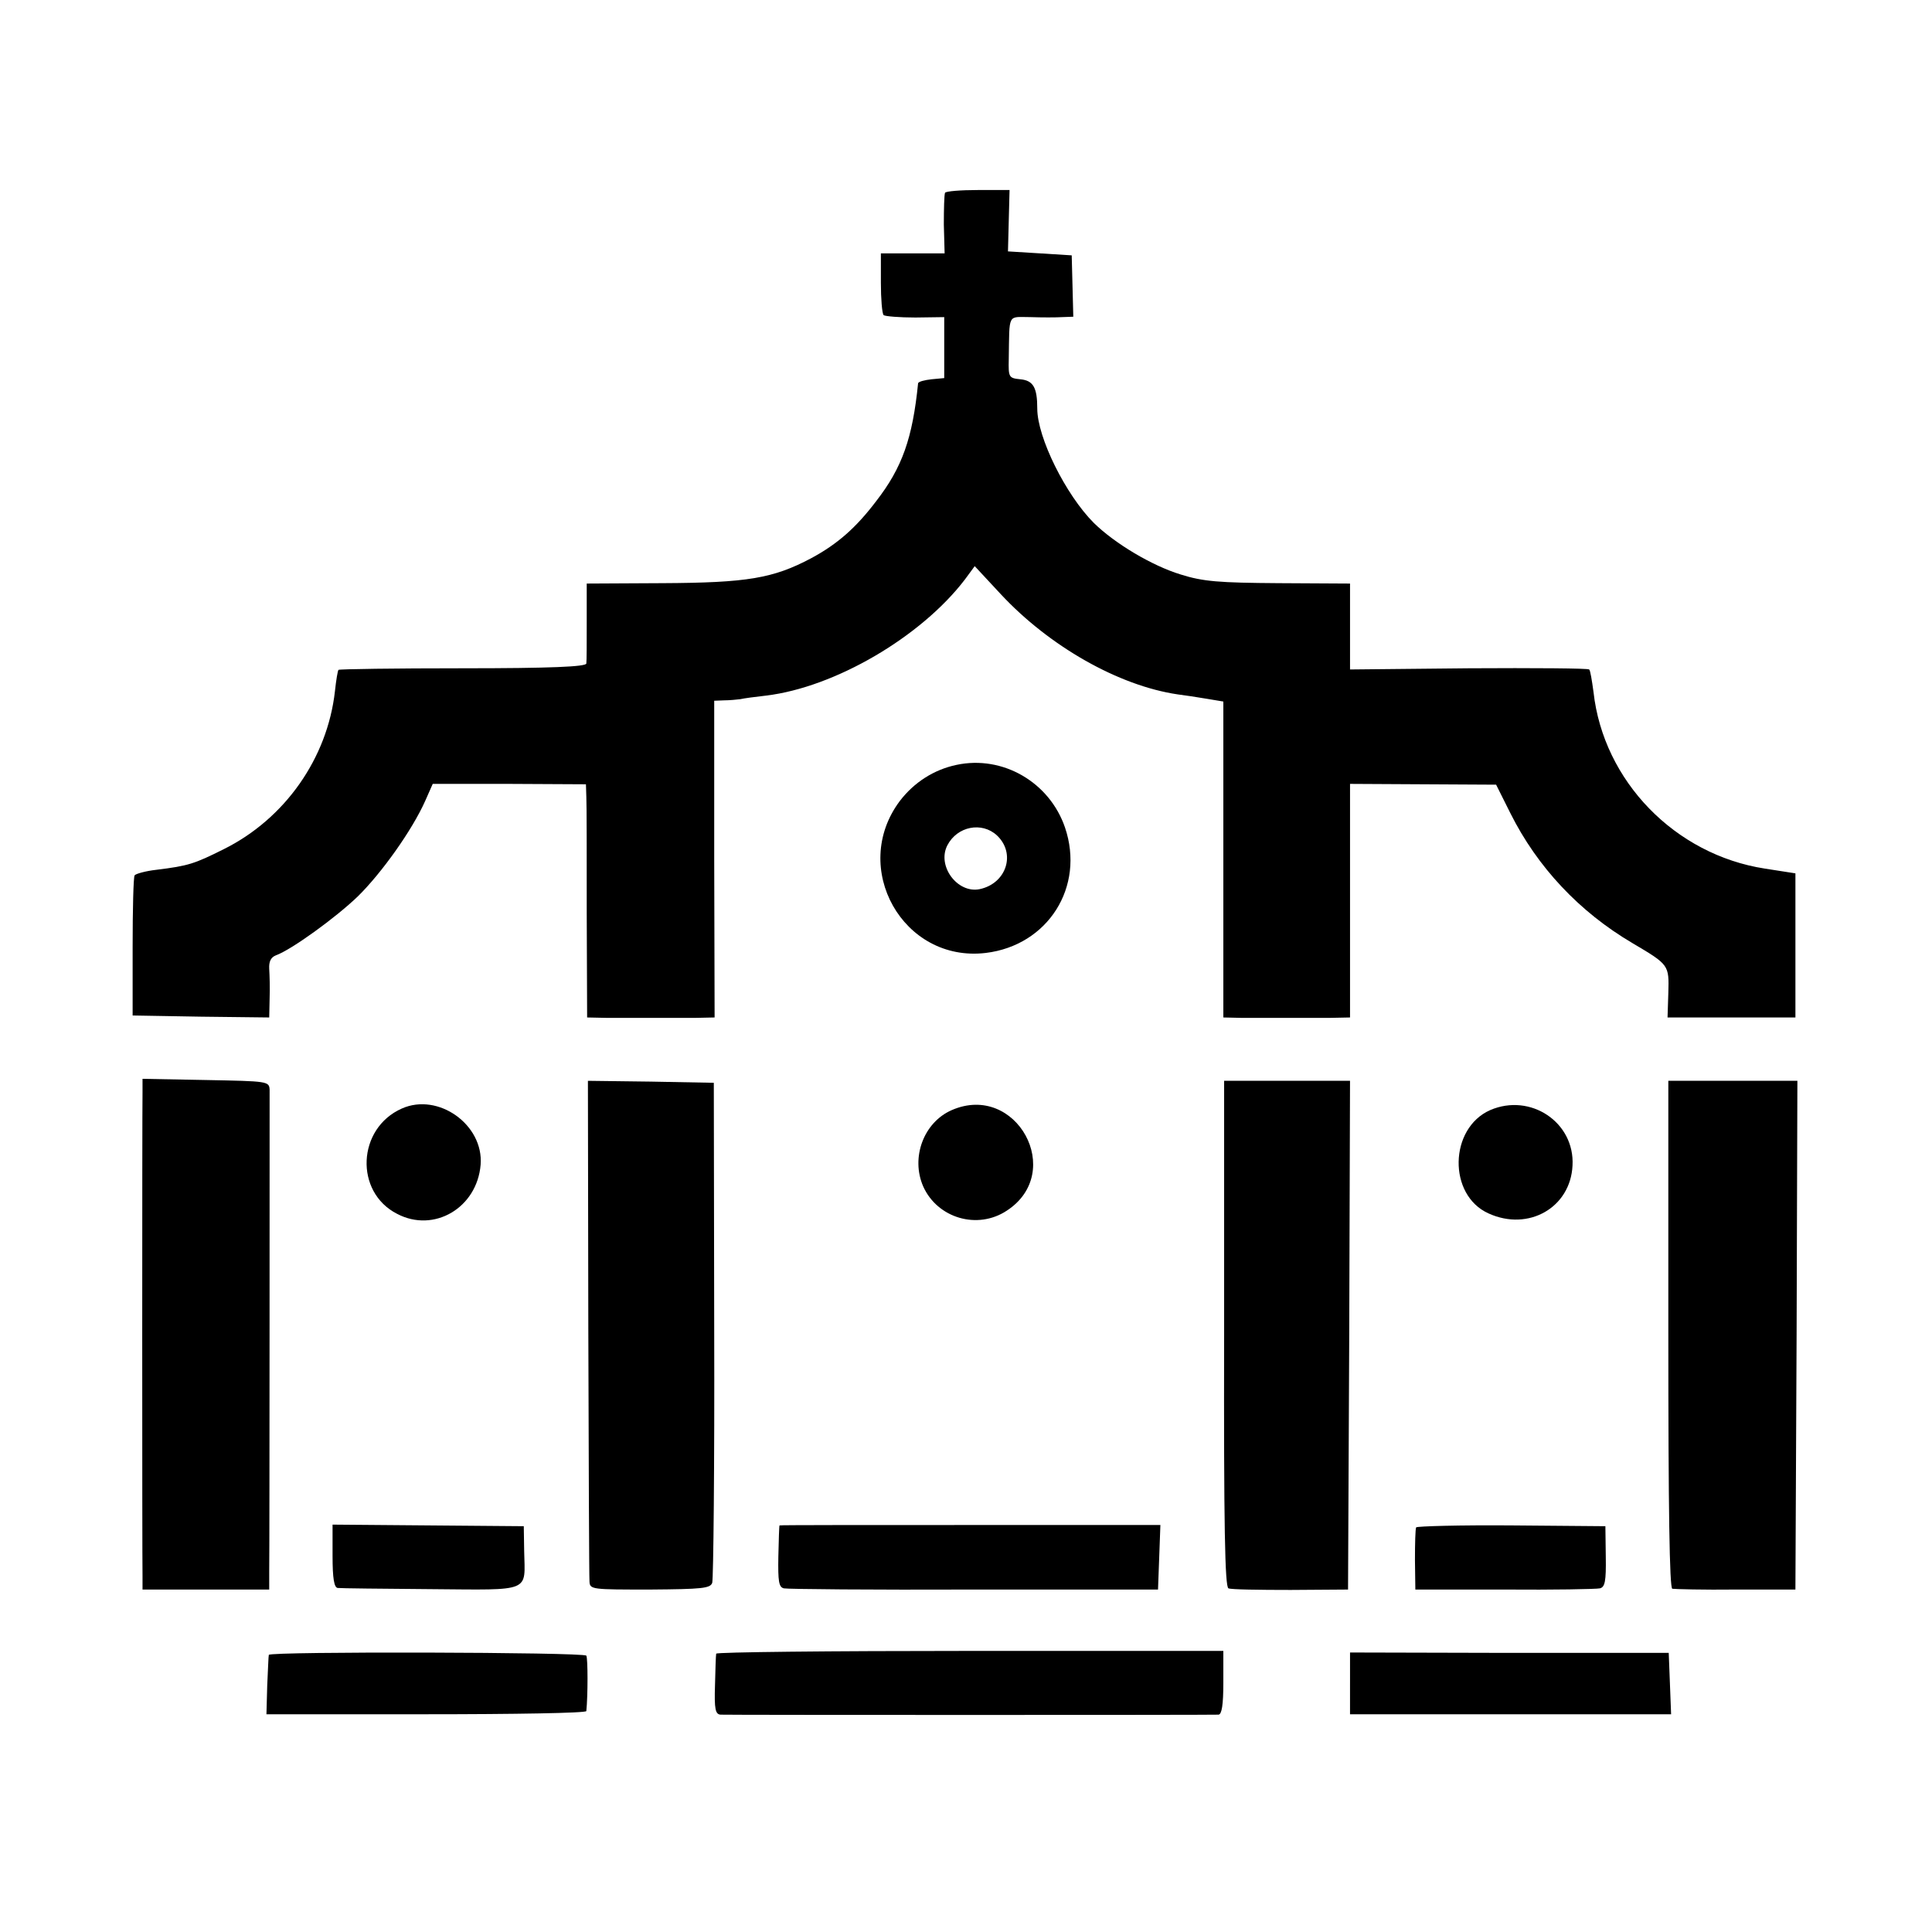 <?xml version="1.0" standalone="no"?>
<!DOCTYPE svg PUBLIC "-//W3C//DTD SVG 20010904//EN"
 "http://www.w3.org/TR/2001/REC-SVG-20010904/DTD/svg10.dtd">
<svg version="1.0" xmlns="http://www.w3.org/2000/svg"
 width="488pt" height="488pt" viewBox="0 0 488 488"
 preserveAspectRatio="xMidYMid meet">
<g transform="translate(0,488) scale(0.1,-0.1)"
fill="#000000" stroke="none">
<path d="M2387 4393 c-2 -5 -3 -41 -3 -80 l2 -73 -81 0 -80 0 0 -74 c0 -41 3
-78 7 -82 4 -3 40 -6 80 -6 l73 1 0 -77 0 -77 -32 -3 c-18 -2 -33 -6 -34 -10
-14 -139 -40 -213 -106 -298 -50 -66 -97 -108 -164 -144 -96 -51 -162 -62
-375 -63 l-192 -1 0 -95 c0 -53 0 -101 -1 -107 -1 -8 -89 -12 -312 -12 -171 0
-312 -2 -314 -4 -2 -2 -6 -26 -9 -54 -19 -169 -126 -322 -281 -399 -74 -37
-89 -42 -170 -52 -27 -3 -52 -10 -55 -14 -3 -4 -5 -86 -5 -181 l0 -173 173 -3
172 -2 1 47 c1 27 0 60 -1 76 -1 18 4 29 17 34 39 14 151 95 207 149 60 59
137 167 170 241 l19 43 193 0 194 -1 1 -32 c1 -18 1 -150 1 -294 l1 -263 48
-1 c63 0 166 0 227 0 l47 1 -1 400 0 400 25 1 c14 0 33 2 41 3 8 2 38 6 65 9
174 21 391 148 502 293 l25 34 66 -71 c122 -131 297 -231 447 -253 17 -2 49
-7 73 -11 l42 -7 0 -399 0 -399 45 -1 c25 0 74 0 110 0 36 0 88 0 115 0 l50 1
0 295 0 295 184 -1 185 -1 36 -72 c68 -136 174 -249 308 -328 93 -55 93 -55
91 -126 l-2 -62 162 0 161 0 0 182 0 182 -77 12 c-227 35 -408 221 -433 446
-4 29 -8 55 -11 57 -2 3 -139 4 -304 3 l-300 -3 0 108 0 109 -180 1 c-151 1
-191 4 -248 22 -72 22 -166 78 -219 130 -71 71 -143 216 -143 289 0 53 -10 71
-43 74 -29 3 -30 5 -29 51 2 118 -4 106 55 106 28 -1 65 -1 80 0 l28 1 -2 78
-2 77 -80 5 -81 5 2 78 2 77 -80 0 c-43 0 -81 -3 -83 -7z"/>
<path d="M2416 2948 c-57 -12 -107 -44 -143 -91 -127 -169 8 -409 217 -384
157 19 251 167 200 317 -39 114 -157 183 -274 158z m102 -178 c49 -46 24 -122
-44 -136 -56 -11 -108 59 -81 111 25 48 87 60 125 25z"/>
<path d="M360 2120 c-1 -48 -1 -1176 0 -1220 l0 -35 160 0 160 0 0 45 c1 66 1
1191 1 1217 -1 22 -4 22 -161 25 l-160 3 0 -35z"/>
<path d="M1486 1528 c1 -343 2 -632 3 -643 1 -20 7 -20 153 -20 132 1 152 3
157 17 3 10 6 298 5 640 l-1 623 -159 3 -159 2 1 -622z"/>
<path d="M3092 1511 c-1 -487 2 -640 11 -643 7 -3 77 -4 157 -4 l145 1 3 643
2 642 -159 0 -159 0 0 -639z"/>
<path d="M4214 1510 c0 -445 3 -640 10 -643 6 -1 79 -3 161 -2 l150 0 3 643 2
642 -163 0 -163 0 0 -640z"/>
<path d="M1015 2080 c-113 -50 -120 -211 -12 -266 93 -49 202 15 211 124 8
101 -107 183 -199 142z"/>
<path d="M2404 2076 c-71 -31 -104 -120 -72 -193 36 -80 137 -110 211 -61 149
97 24 325 -139 254z"/>
<path d="M3764 2076 c-104 -46 -107 -215 -4 -261 101 -46 207 15 212 121 6
109 -106 184 -208 140z"/>
<path d="M840 950 c0 -57 4 -80 13 -81 6 -1 113 -2 236 -3 256 -2 237 -9 235
96 l-1 63 -241 2 -242 2 0 -79z"/>
<path d="M1969 1027 c-1 -1 -2 -37 -3 -79 -1 -62 1 -77 14 -80 8 -2 224 -4
480 -3 l465 0 3 81 3 82 -481 0 c-264 0 -481 0 -481 -1z"/>
<path d="M3577 1022 c-2 -4 -3 -41 -3 -82 l1 -75 225 0 c124 -1 232 1 241 3
13 3 16 18 15 80 l-1 77 -237 2 c-131 1 -239 -2 -241 -5z"/>
<path d="M679 700 c-1 -3 -2 -38 -4 -77 l-2 -73 404 0 c222 0 403 3 404 8 4
39 4 133 0 140 -6 9 -800 11 -802 2z"/>
<path d="M1809 703 c-1 -5 -2 -41 -3 -80 -2 -60 1 -73 14 -74 20 -1 1241 -1
1258 0 8 1 12 24 12 81 l0 80 -640 0 c-352 0 -641 -3 -641 -7z"/>
<path d="M3410 628 l0 -78 405 0 406 0 -3 78 -3 77 -402 0 -403 1 0 -78z"/>
</g>
</svg>
